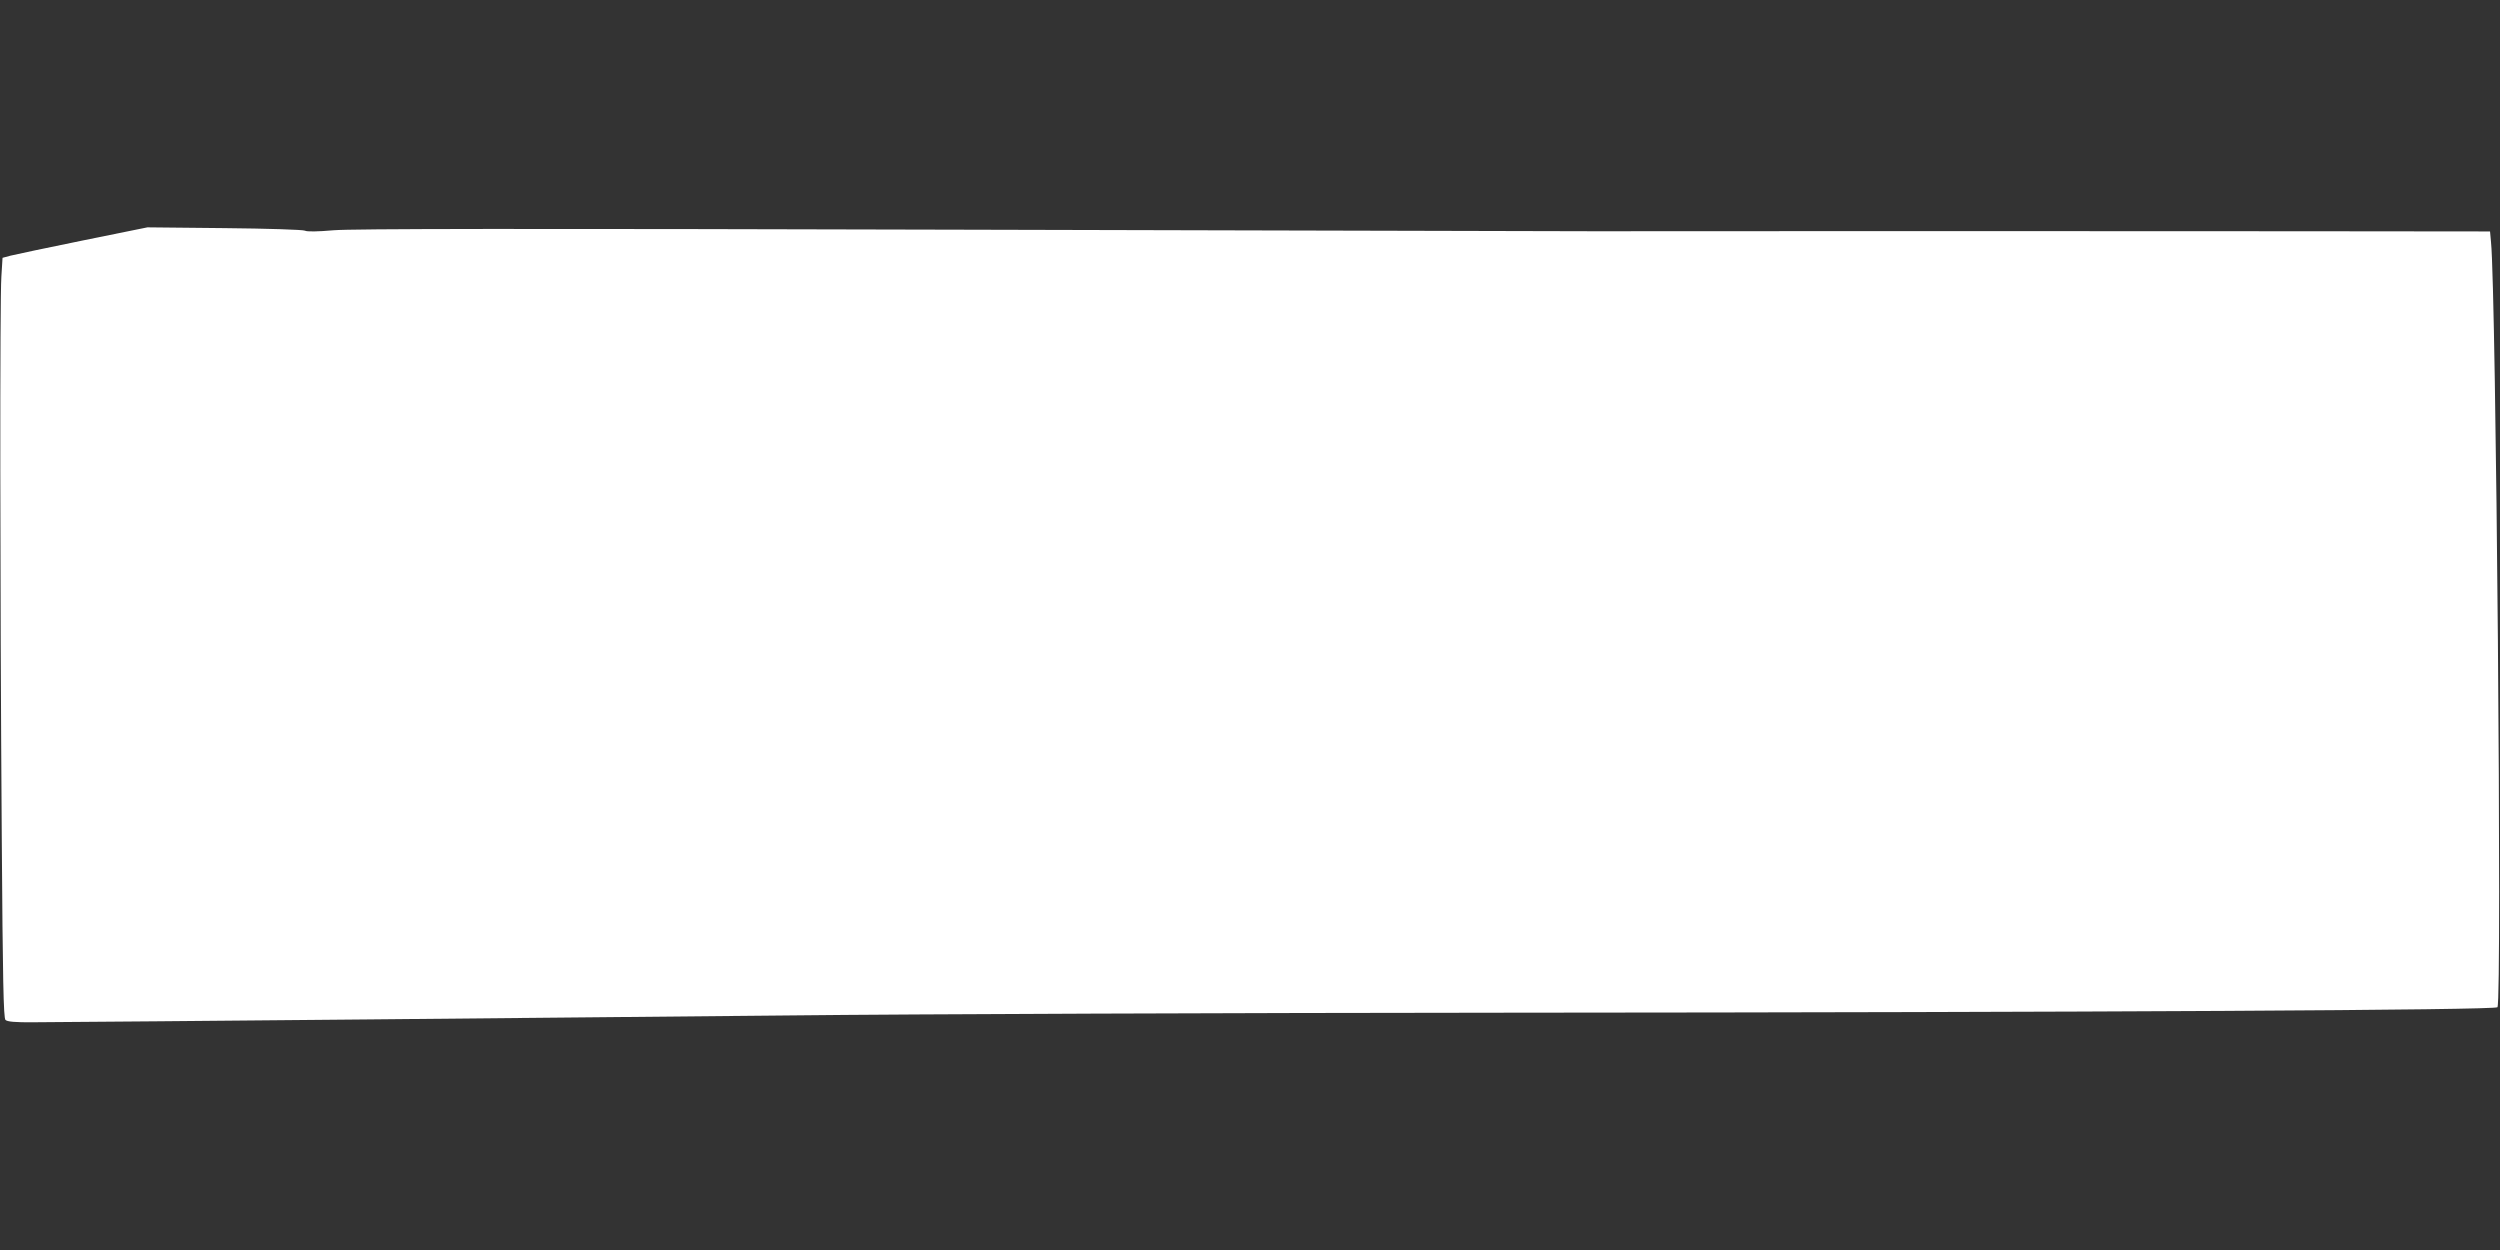 <?xml version="1.0" standalone="no"?>
<!DOCTYPE svg PUBLIC "-//W3C//DTD SVG 20010904//EN"
 "http://www.w3.org/TR/2001/REC-SVG-20010904/DTD/svg10.dtd">
<svg version="1.0" xmlns="http://www.w3.org/2000/svg"
 width="1280pt" height="640pt" viewBox="0 0 1280 640"
 preserveAspectRatio="xMidYMid meet">
<rect x="0" y="0" width="1280" height="640" fill="#333333" stroke="none"/>
<g transform="translate(0,640) scale(0.1,-0.1)"
fill="#ffffff" stroke="none">
<path d="M425 5169 c-181 -37 -348 -72 -371 -78 l-41 -11 -6 -97 c-8 -116 -7
-1567 2 -2865 5 -740 9 -930 19 -940 9 -9 49 -13 145 -12 389 2 2876 25 3872
35 633 7 2284 13 3670 14 3025 2 5063 13 5072 28 24 39 -7 3664 -33 3917 l-5
55 -967 1 c-837 1 -3102 1 -3622 0 -96 0 -1559 4 -3250 8 -2233 6 -3110 5
-3203 -3 -80 -7 -135 -8 -146 -2 -9 5 -195 11 -412 13 l-394 4 -330 -67z"/>
</g>
</svg>
